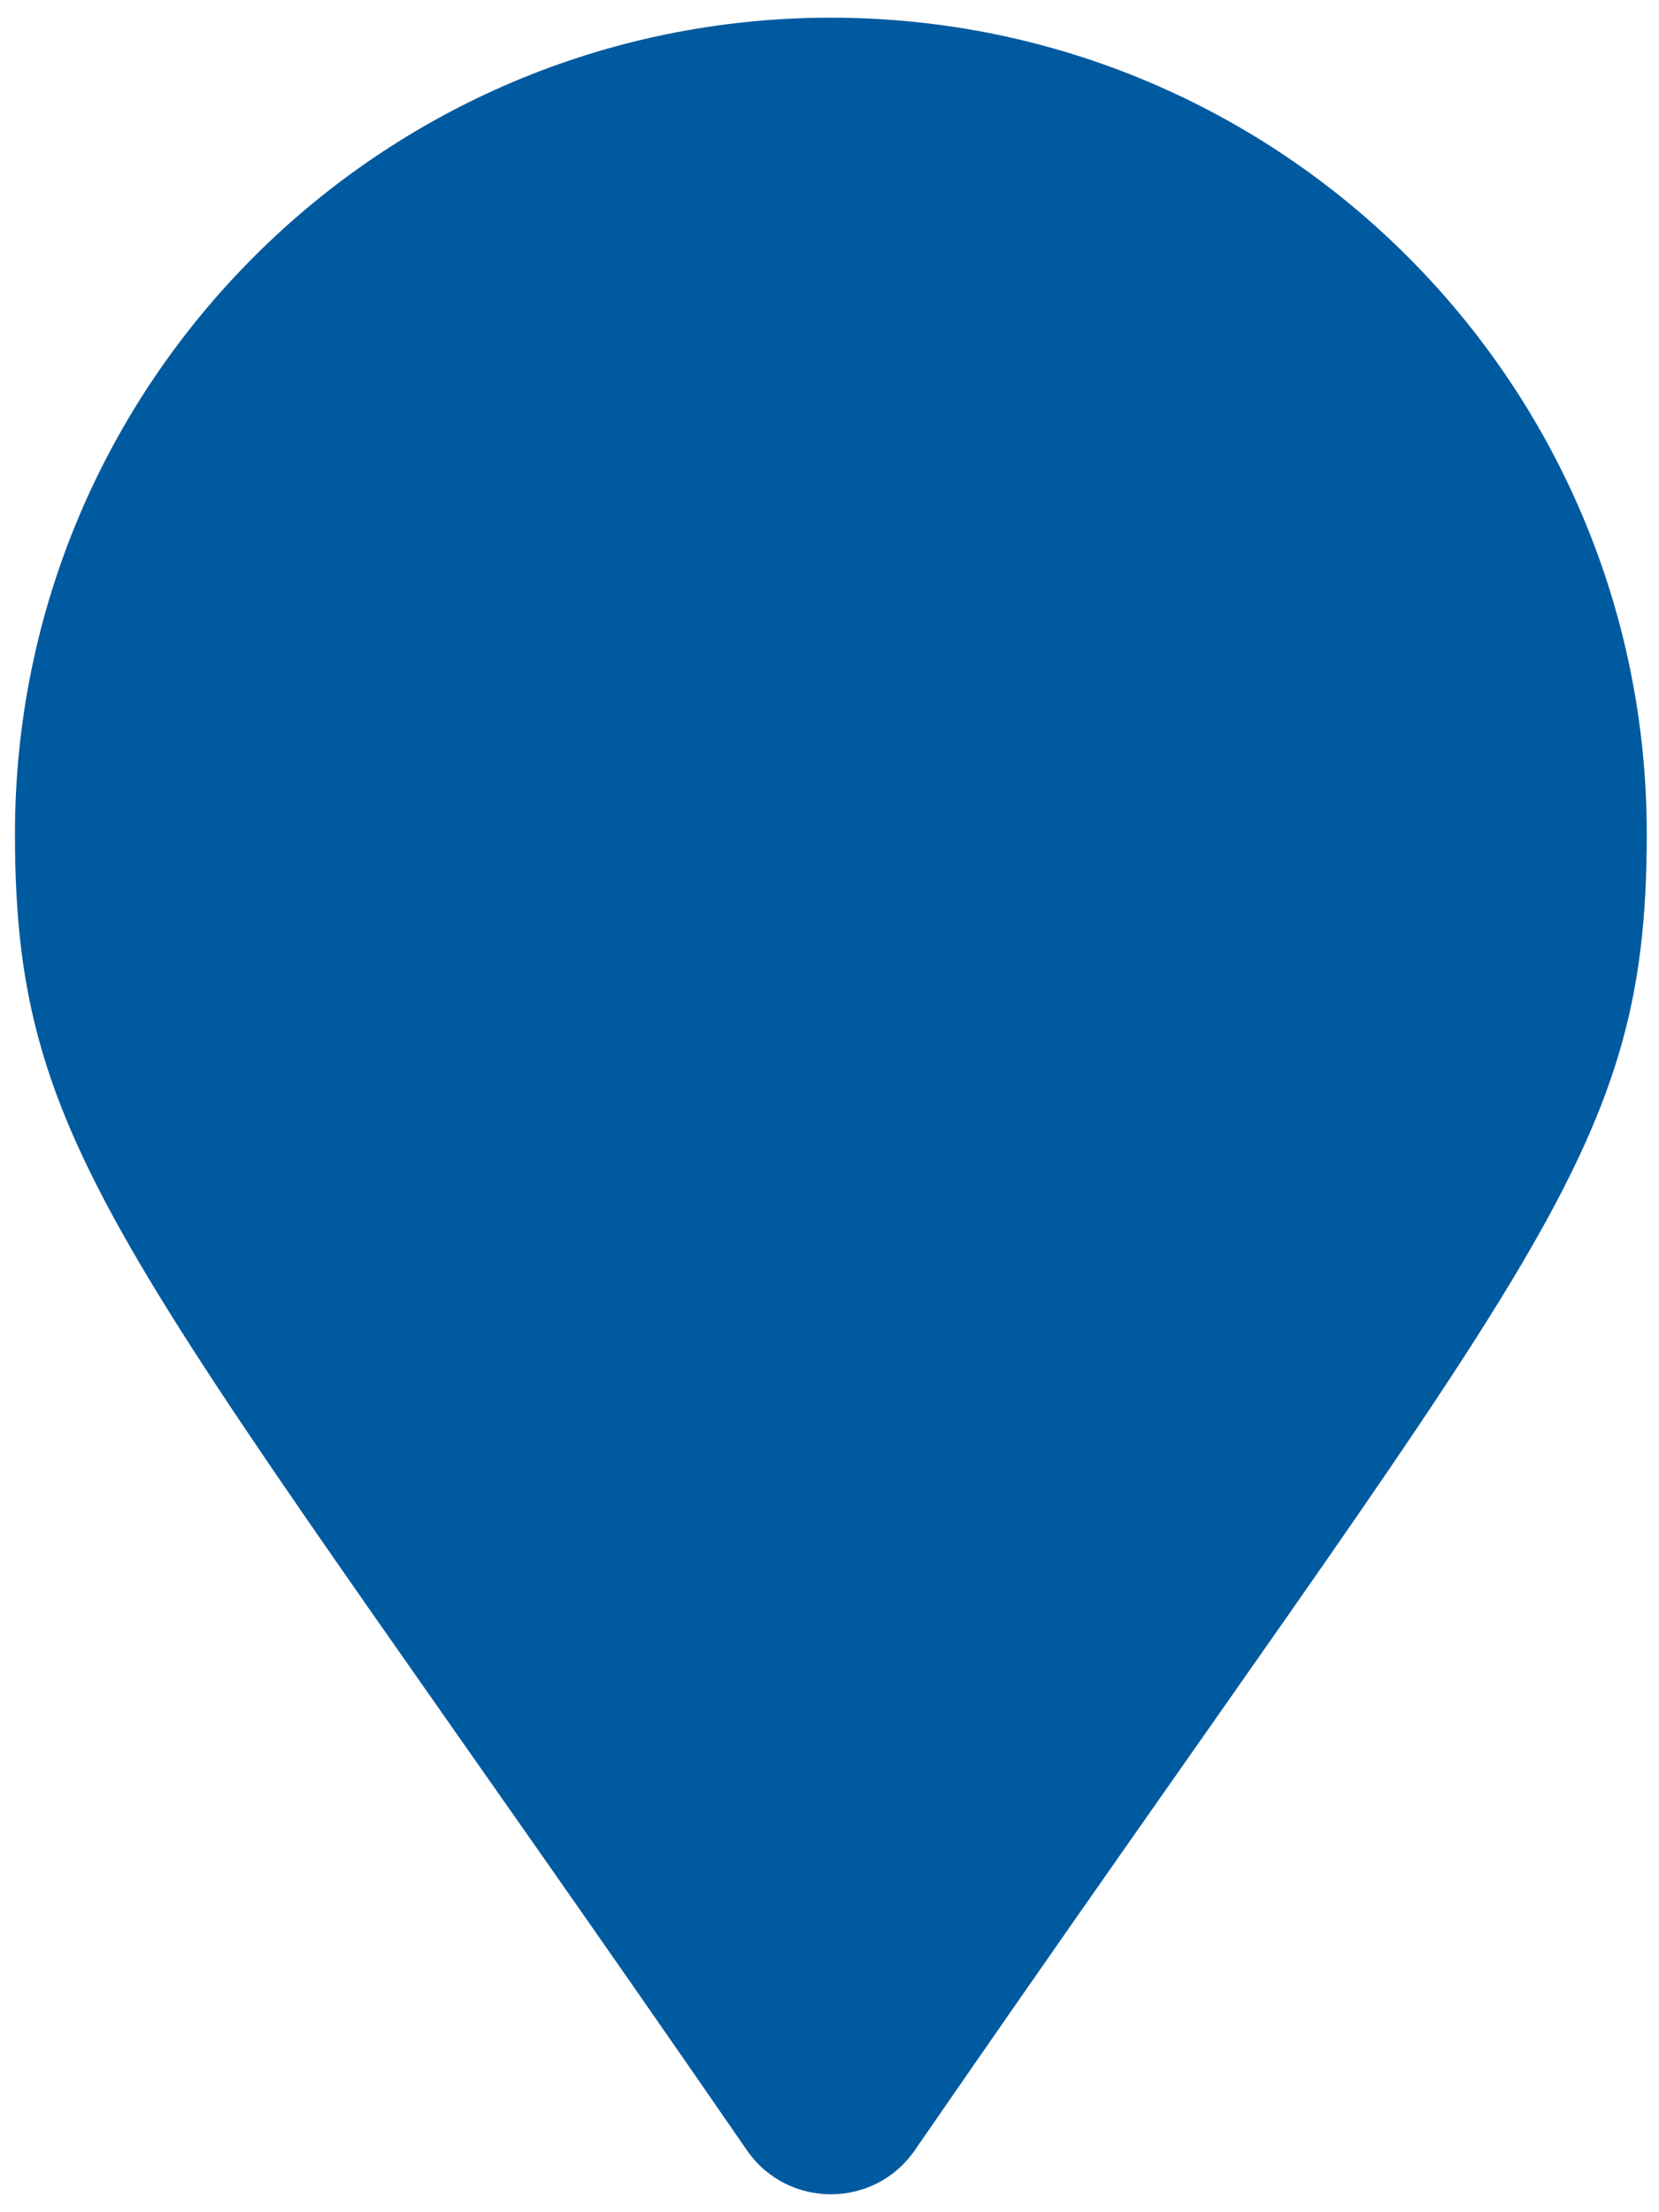 <?xml version="1.0" encoding="utf-8"?>
<!-- Generator: Adobe Illustrator 16.0.0, SVG Export Plug-In . SVG Version: 6.00 Build 0)  -->
<!DOCTYPE svg PUBLIC "-//W3C//DTD SVG 1.1//EN" "http://www.w3.org/Graphics/SVG/1.1/DTD/svg11.dtd">
<svg version="1.1" id="Layer_1" xmlns="http://www.w3.org/2000/svg" xmlns:xlink="http://www.w3.org/1999/xlink" x="0px" y="0px"
	 width="610px" height="813px" viewBox="334.5 -6.5 610 813" enable-background="new 334.5 -6.5 610 813" xml:space="preserve">
<path fill="#005AA0" d="M609.169,783.86C382.141,454.736,340,420.957,340,300C340,134.314,474.314,0,640,0s300,134.313,300,300
	c0,120.957-42.141,154.735-269.169,483.859C655.933,805.381,624.065,805.379,609.169,783.86L609.169,783.86z"/>
</svg>
